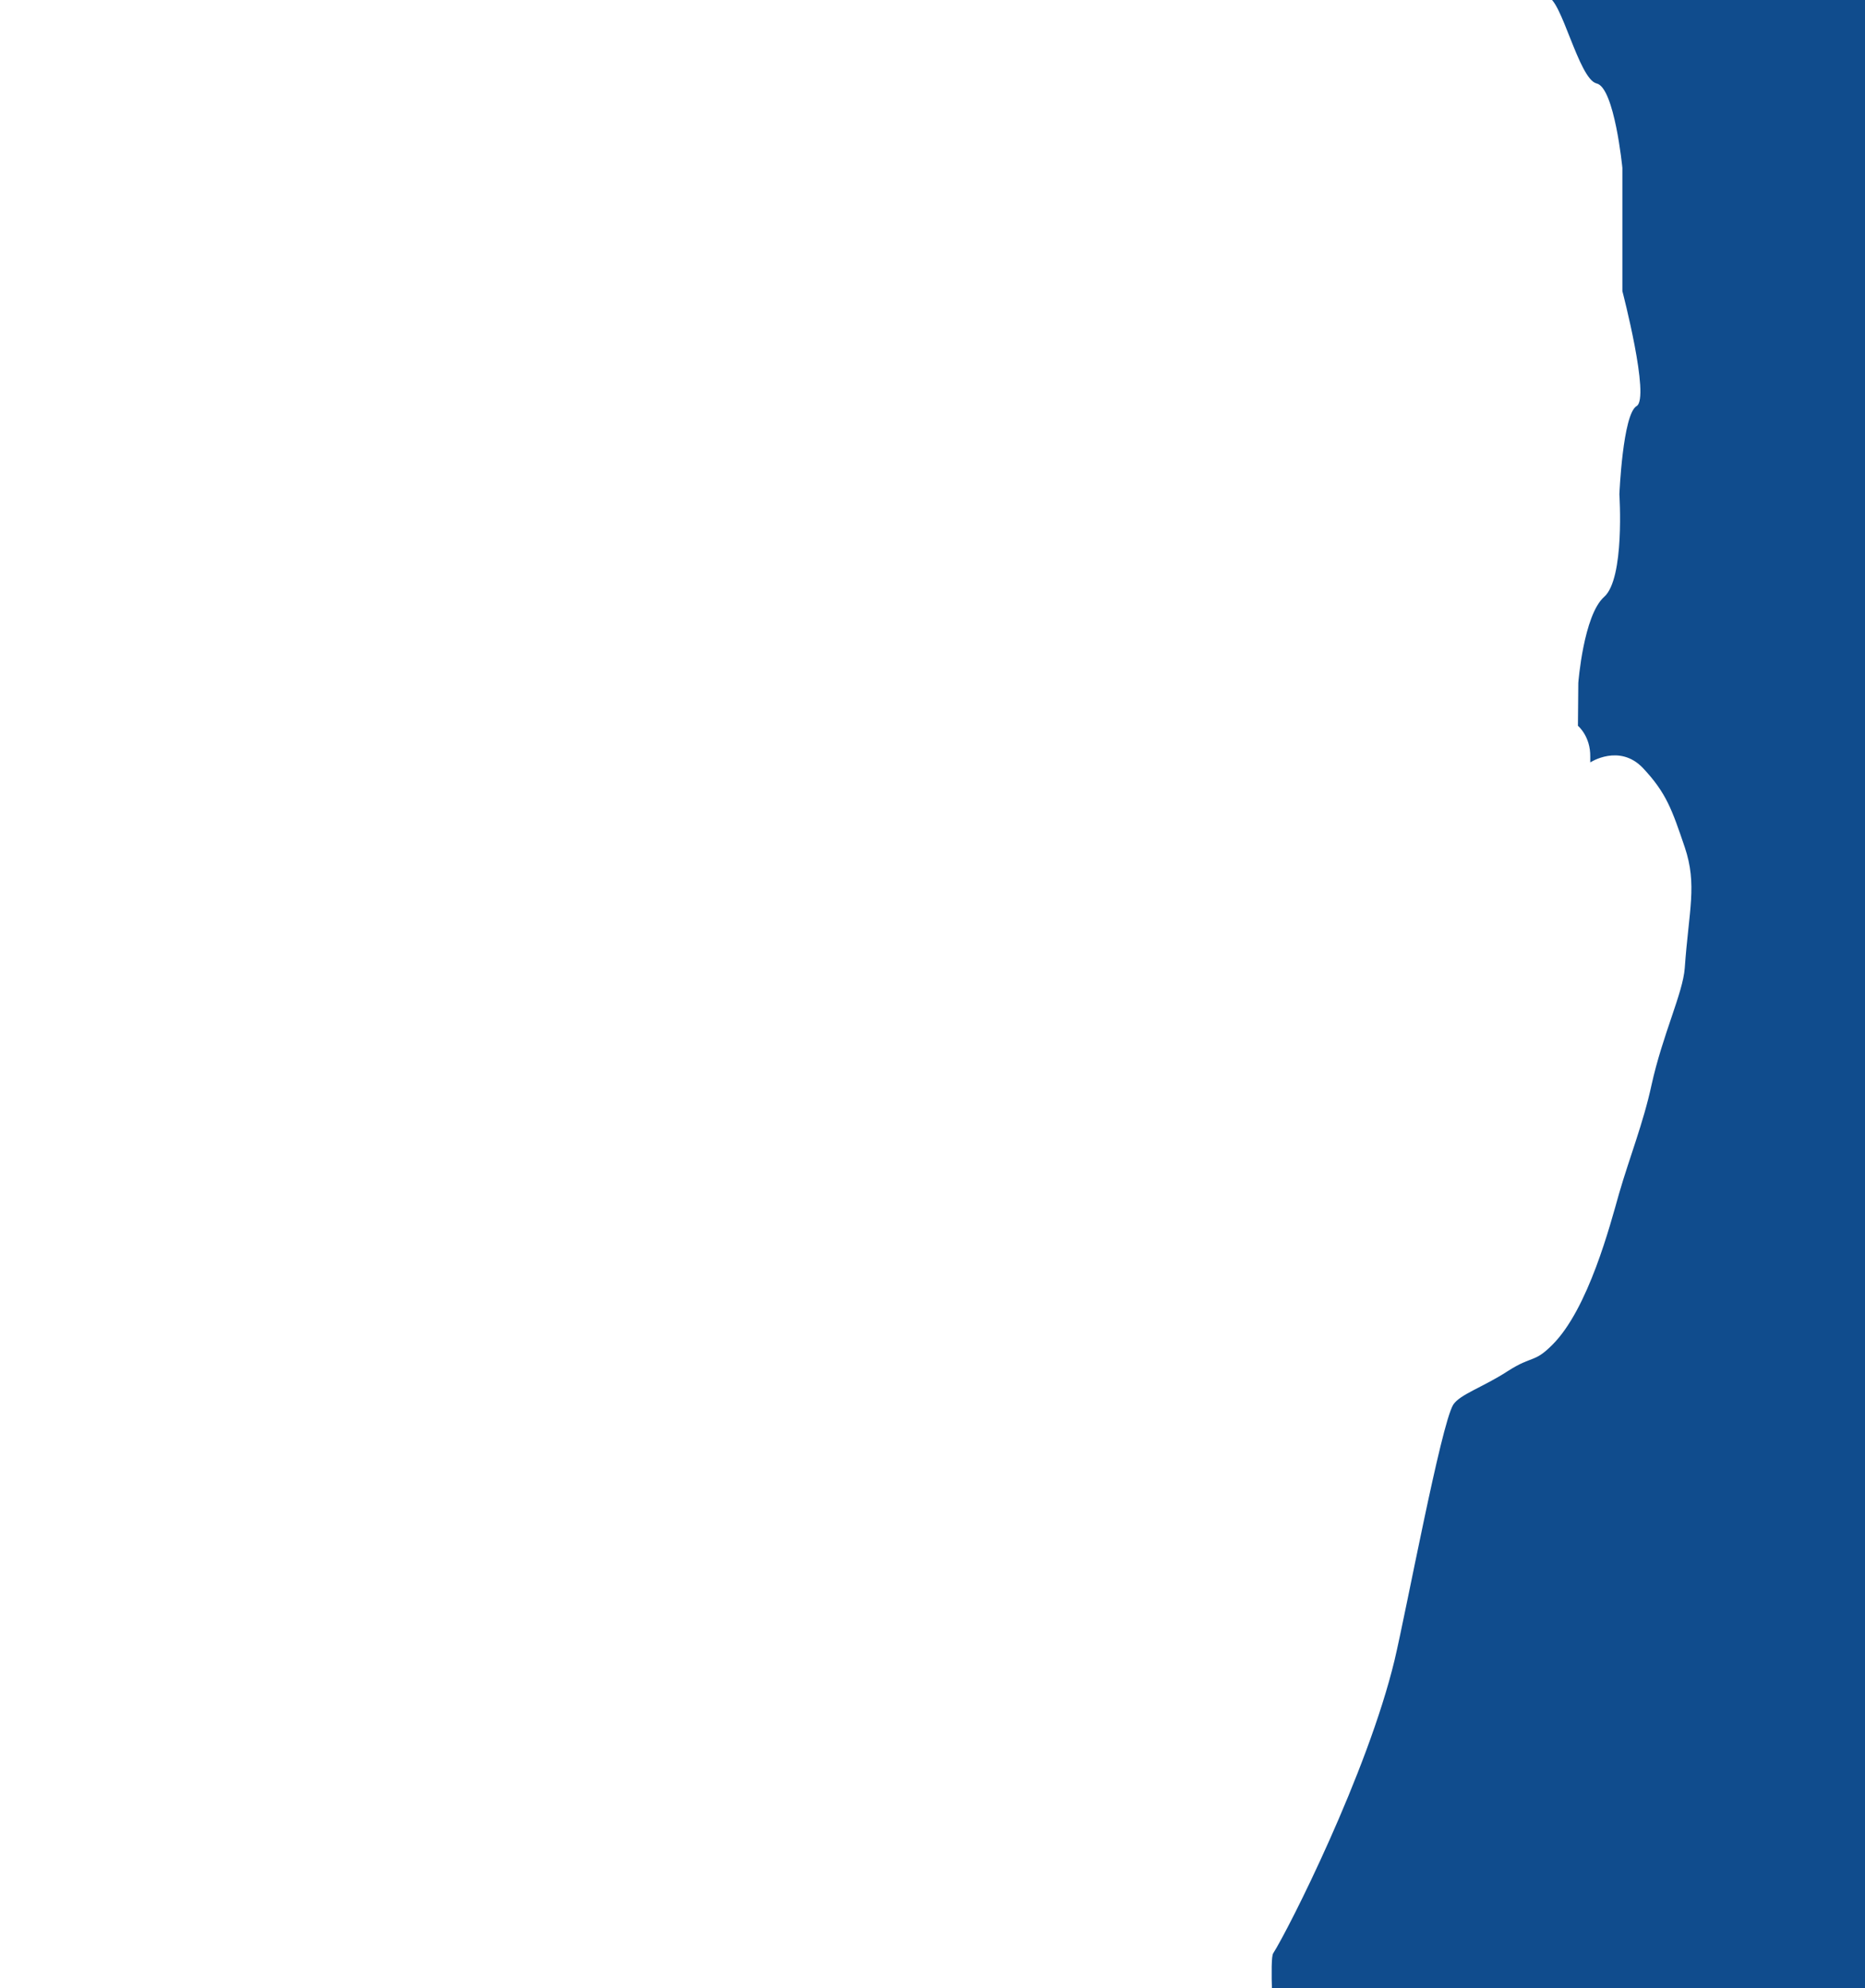 <svg xmlns="http://www.w3.org/2000/svg" xml:space="preserve" style="fill-rule:evenodd;clip-rule:evenodd;stroke-linejoin:round;stroke-miterlimit:1.414" viewBox="0 0 1876 2000"><path d="m1524.12-140.348 32.309 60.485s-13.901 76.64 0 77.015c13.9 0 31.557 82.651 49.59 86.783 18.033 4.133 25.922 84.905 25.922 84.905v123.975s28.176 107.822 14.276 115.711c-13.9 8.265-17.281 88.661-17.281 88.661s5.635 84.905-15.404 103.314c-20.662 18.408-25.922 86.407-25.922 86.407l-.375 43.203s12.773 10.52 12.397 31.182v5.635s29.304-19.159 52.972 5.636c23.668 25.171 29.303 42.076 42.076 79.645 12.773 37.944 4.133 63.115 0 121.721-1.878 25.171-22.165 66.496-33.436 117.589-8.265 38.32-22.165 72.883-32.684 109.324-8.641 30.431-30.806 116.087-67.248 152.152-18.408 18.409-19.535 10.144-44.706 26.298-24.795 16.155-48.087 23.293-54.85 33.812-12.397 20.662-46.96 206.25-58.982 256.967-27.425 113.833-106.319 270.117-122.097 294.912-3.382 5.26-.752 61.988 3.756 131.114h1893.82v-2236.45h-1654.14Z" style="fill:#104c8d;fill-rule:nonzero"/></svg>